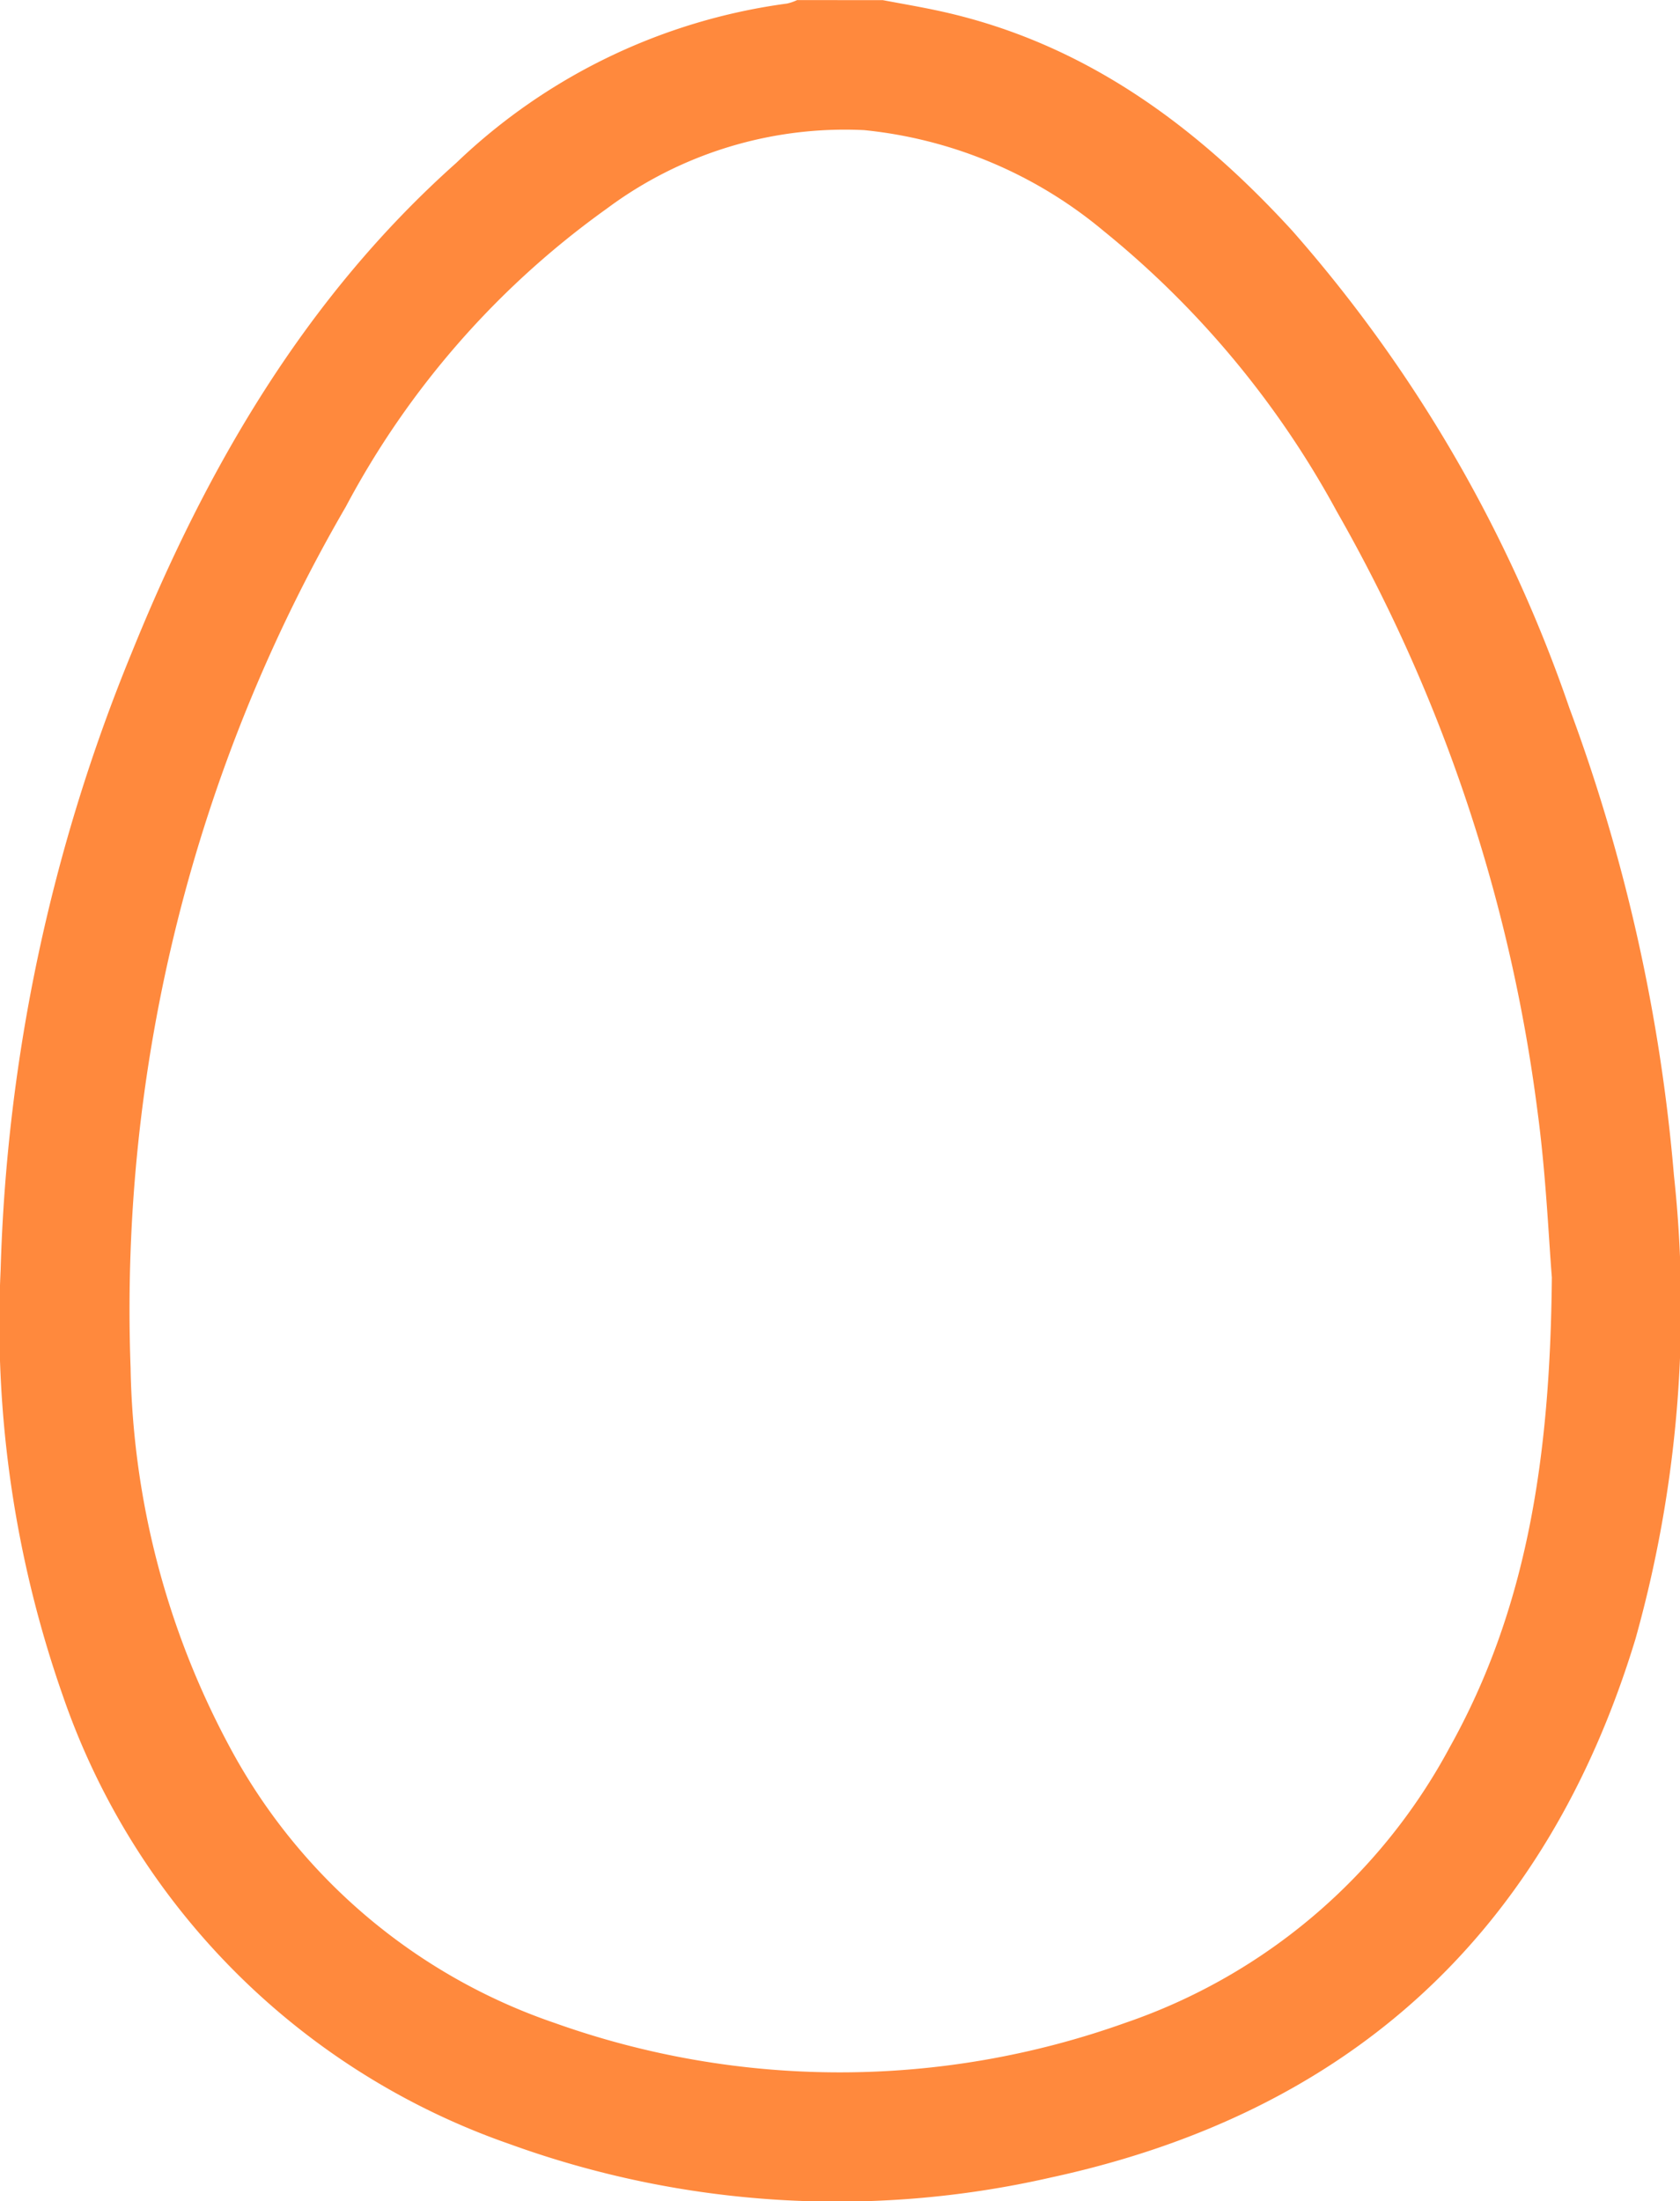 <svg xmlns="http://www.w3.org/2000/svg" width="52.454" height="68.703" viewBox="0 0 52.454 68.703">
  <g id="Group_18914" data-name="Group 18914" transform="translate(1847.21 457.604)">
    <path id="Path_46932" data-name="Path 46932" d="M-1819.647-457.6c.589.112,1.181.211,1.767.339,4.487.975,7.99,3.551,11.017,6.857a44.276,44.276,0,0,1,8.654,14.9,55.13,55.13,0,0,1,3.264,14.586,38.337,38.337,0,0,1-1.2,14.461c-2.789,9.177-8.914,14.794-18.26,16.815a29.988,29.988,0,0,1-16.892-1.045,22.6,22.6,0,0,1-13.95-13.989,35.133,35.133,0,0,1-1.943-13.3,54.741,54.741,0,0,1,4.1-19.277c2.336-5.765,5.416-11.072,10.128-15.269a18.465,18.465,0,0,1,10.326-4.971,1.5,1.5,0,0,0,.313-.108Zm20.89,39.863c-.1-1.225-.184-3.239-.454-5.227a50.662,50.662,0,0,0-6.257-18.67,29.156,29.156,0,0,0-7.281-8.759,13.809,13.809,0,0,0-7.482-3.15,12.438,12.438,0,0,0-8.041,2.456,26.983,26.983,0,0,0-8.142,9.3,49.866,49.866,0,0,0-6.719,26.862,25.9,25.9,0,0,0,3.077,11.811,18.158,18.158,0,0,0,10.175,8.651,26.48,26.48,0,0,0,17.805-.007,18.159,18.159,0,0,0,10.133-8.606C-1799.535-407.391-1798.808-412.1-1798.757-417.741Z" transform="translate(0)" fill="#ff893d"/>
  </g>
</svg>
